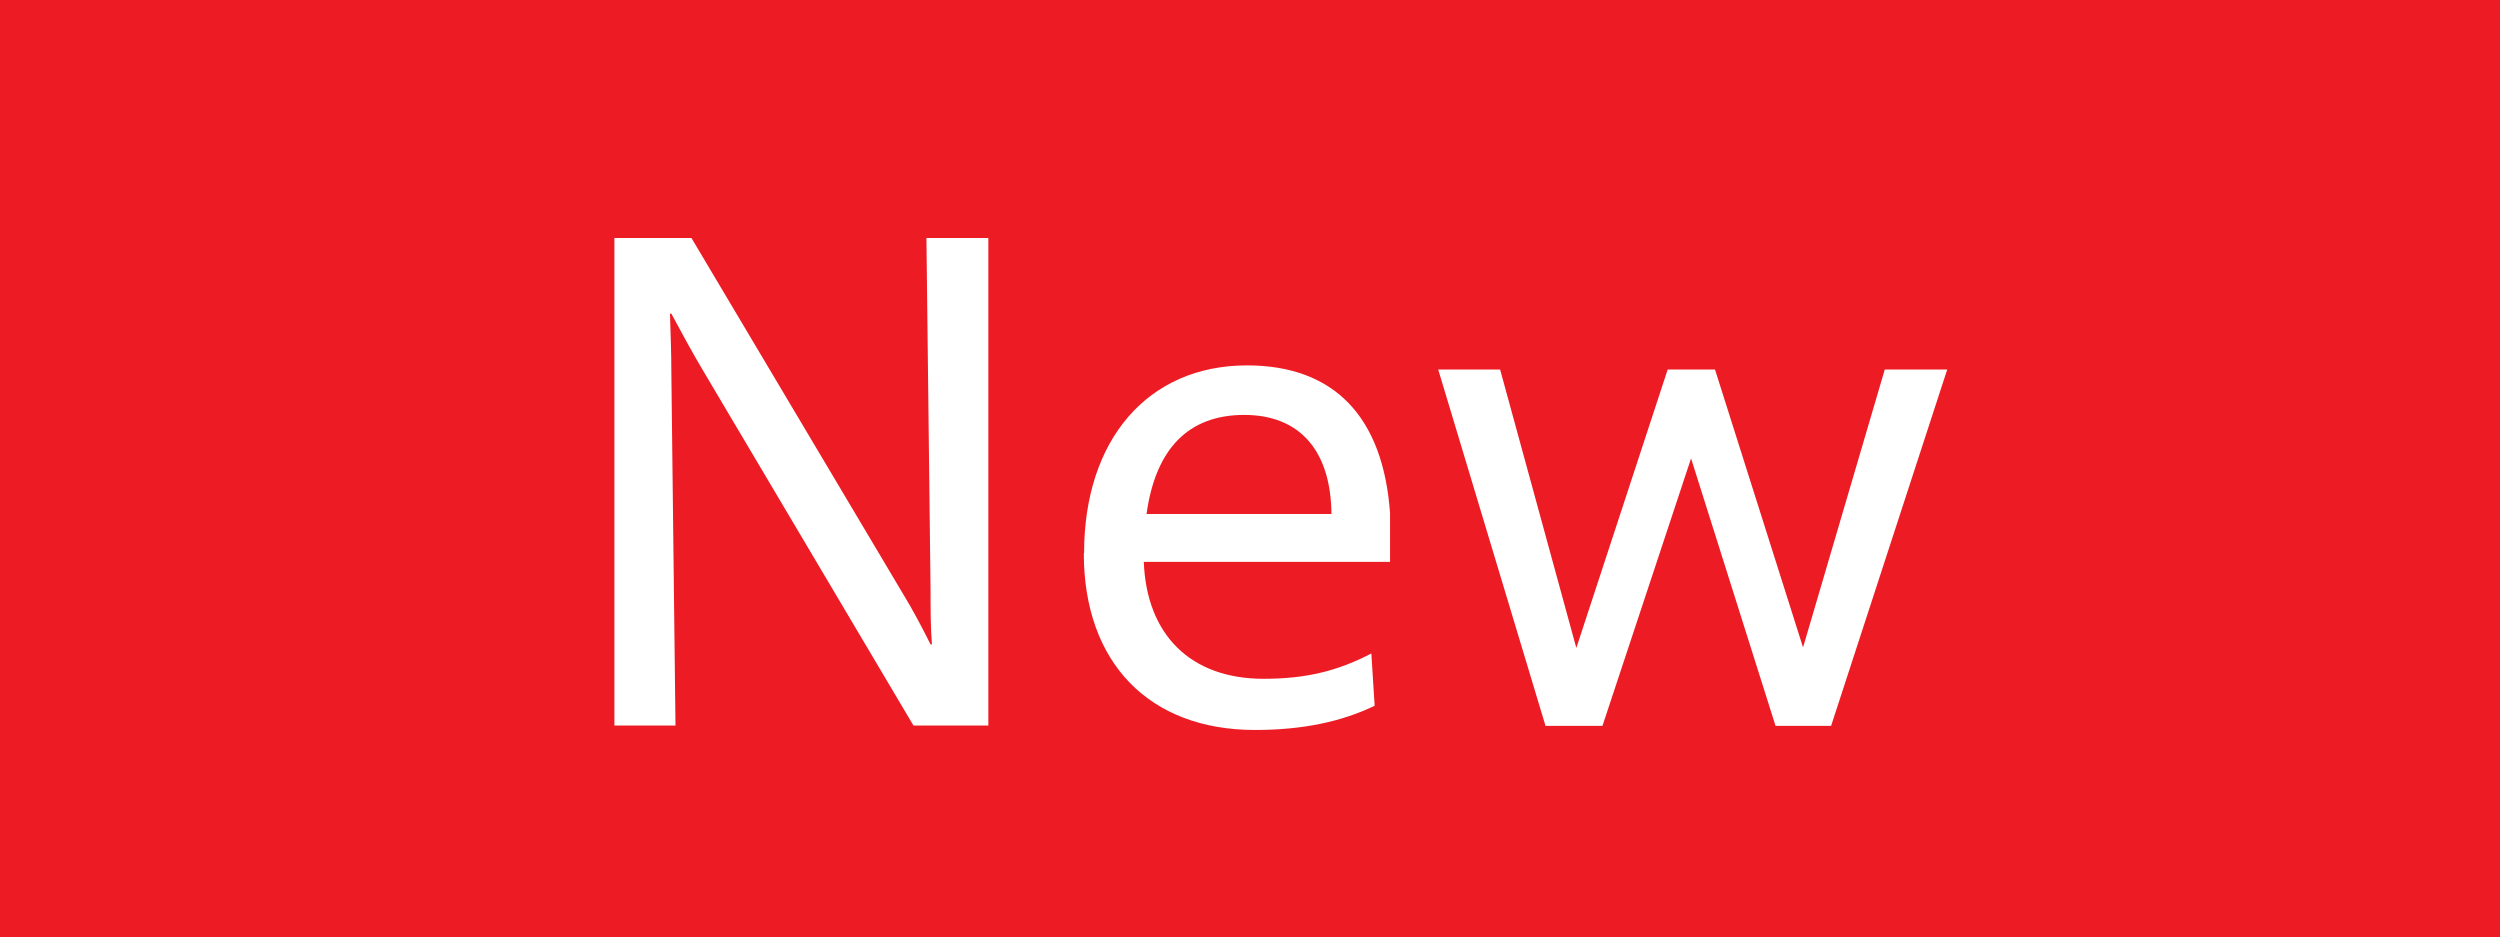 <?xml version="1.0" encoding="UTF-8"?>
<svg id="_イヤー_2" data-name="レイヤー 2" xmlns="http://www.w3.org/2000/svg" viewBox="0 0 90.86 34.07">
  <defs>
    <style>
      .cls-1 {
        fill: #fff;
      }

      .cls-2 {
        fill: #ed1c24;
      }
    </style>
  </defs>
  <g id="_イヤー_1-2" data-name="レイヤー 1">
    <g>
      <rect class="cls-2" width="90.86" height="34.07"/>
      <g>
        <path class="cls-1" d="M22.33,8.65h2.8l7.67,12.9c.38,.62,.72,1.27,1.02,1.87h.05c-.05-.62-.05-1.3-.05-1.97l-.15-12.8h2.25V26.37h-2.72l-7.6-12.82c-.42-.7-.85-1.5-1.2-2.15h-.05c.02,.7,.05,1.42,.05,2.15l.15,12.82h-2.22V8.65Z"/>
        <path class="cls-1" d="M39.4,20.1c0-4.12,2.32-6.82,5.92-6.82,3.17,0,4.95,1.87,5.2,5.37v1.77h-8.95c.1,2.65,1.7,4.25,4.35,4.25,1.52,0,2.67-.27,3.92-.92l.12,1.9c-1.2,.58-2.62,.88-4.35,.88-3.85,0-6.22-2.45-6.22-6.42Zm2.27-1.42h6.72c-.02-2.3-1.15-3.6-3.17-3.6s-3.22,1.22-3.55,3.6Z"/>
        <path class="cls-1" d="M52.27,13.43h2.25l2.77,10.12,3.32-10.12h1.72l3.2,10.1,2.97-10.1h2.27l-4.22,12.95h-2.02l-3.07-9.72-3.22,9.72h-2.07l-3.9-12.95Z"/>
      </g>
    </g>
  </g>
</svg>